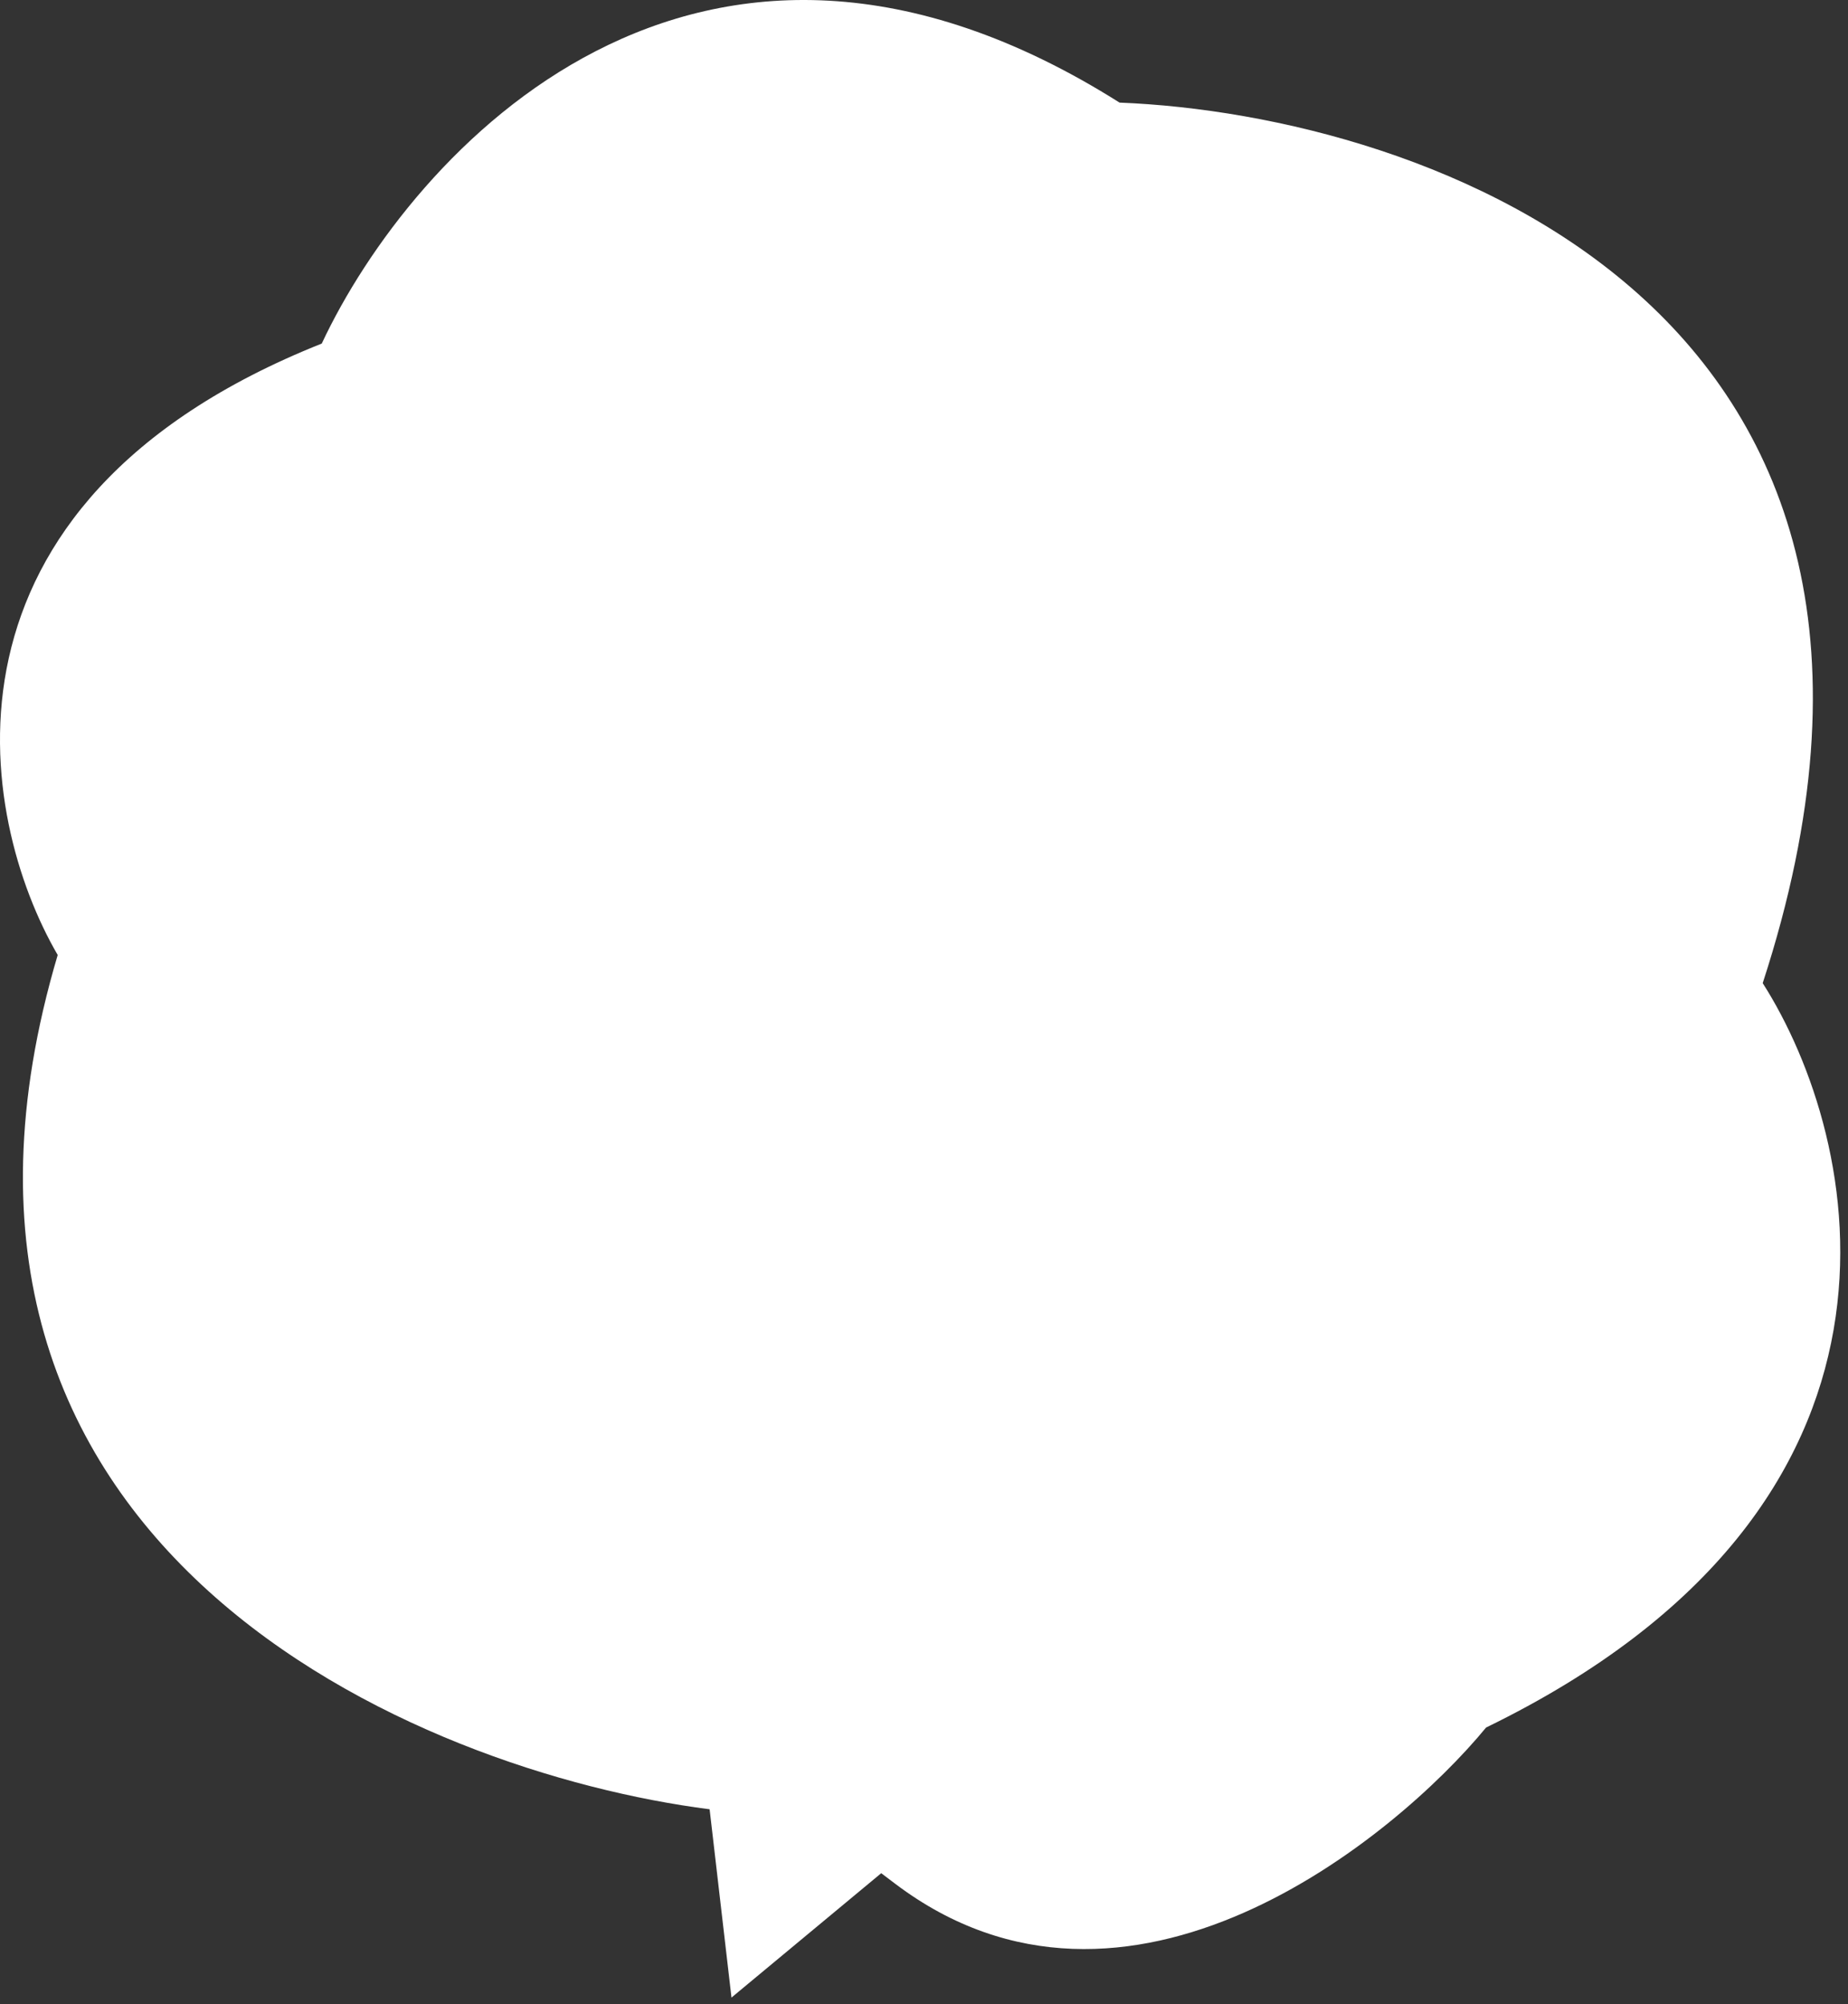 <svg width="142" height="154" viewBox="0 0 142 154" fill="none" xmlns="http://www.w3.org/2000/svg">
<rect x="0" y="0" width="142" height="154" fill="#333333" stroke="none"/>
<path d="M86.027 7.884C53.537 -12.626 31.62 11.682 24.723 26.399C-6.22 38.72 -1.696 62.854 4.434 73.381C-9.123 119.05 32.18 136.171 54.527 139.022L56.207 153.491L67.713 143.934L68.788 144.747C86.615 158.218 107.216 141.225 114.19 132.741C149.449 115.597 143.052 87.466 135.446 75.543C152.355 23.649 109.546 8.815 86.027 7.884Z" fill="white"/>
</svg>
